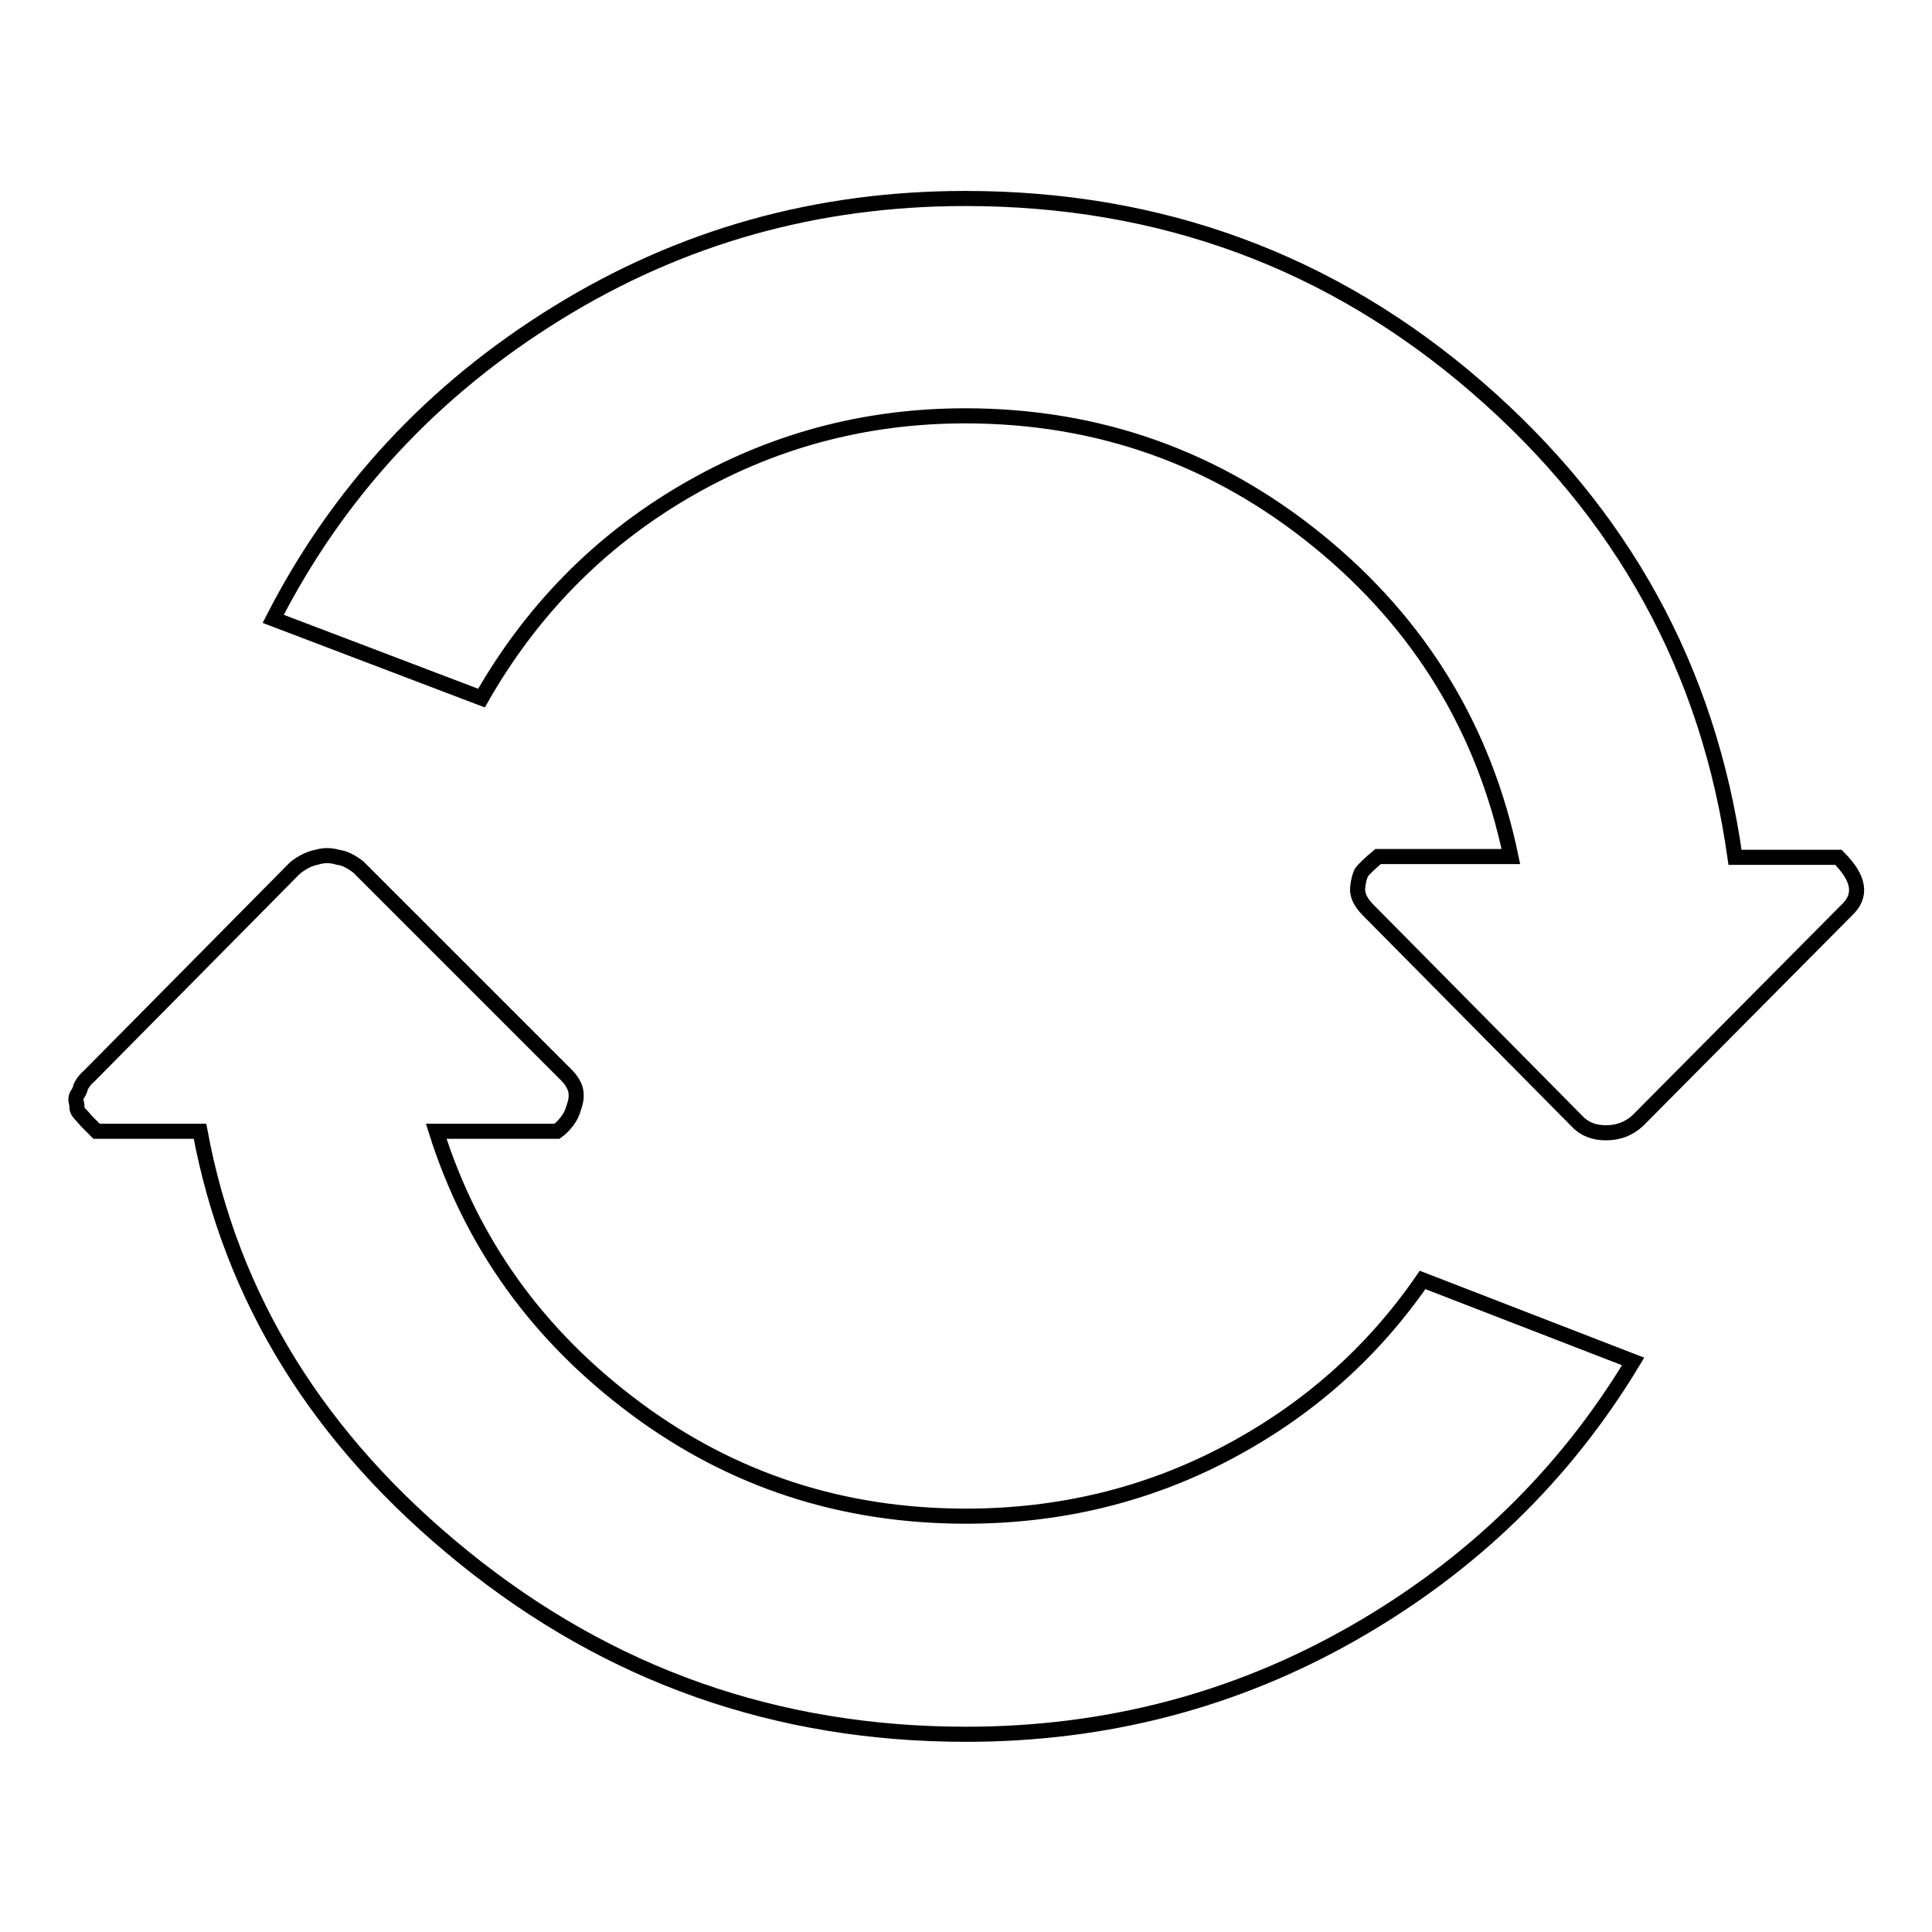 <?xml version="1.0" encoding="utf-8"?>
<!-- Svg Vector Icons : http://www.onlinewebfonts.com/icon -->
<!DOCTYPE svg PUBLIC "-//W3C//DTD SVG 1.1//EN" "http://www.w3.org/Graphics/SVG/1.1/DTD/svg11.dtd">
<svg version="1.1" xmlns="http://www.w3.org/2000/svg" xmlns:xlink="http://www.w3.org/1999/xlink" x="0px" y="0px" viewBox="0 0 256 256" enable-background="new 0 0 256 256" xml:space="preserve">
<g> <path stroke-width="2" fill-opacity="0" stroke="#000000"  d="M244.6,120.7L217,148.5c-1.2,1.1-2.6,1.6-4.2,1.6c-1.6,0-2.9-0.5-3.9-1.6l-27.6-27.9 c-1.1-1.1-1.5-2.1-1.4-3c0.1-1,0.3-1.6,0.5-2c0.3-0.4,1-1.1,2.2-2.1h17.6c-3.5-16.8-12-30.8-25.5-41.8 c-13.5-11-29.1-16.6-46.8-16.6c-13.5,0-25.9,3.4-37.3,10.1S70.3,81.1,63.8,92.5L36.2,82c8.6-16.8,21.1-30.3,37.6-40.5 s34.5-15.2,54.1-15.2c25.9,0,48.5,8.3,67.8,25s30.7,37.4,34.2,62.3h13.7C246.4,116.4,246.8,118.7,244.6,120.7L244.6,120.7z  M47.5,114.9l27.6,27.6c0.5,0.5,0.9,1.1,1.1,1.7c0.2,0.6,0.2,1.3,0,2c-0.2,0.7-0.4,1.4-0.8,2c-0.4,0.6-0.9,1.2-1.6,1.7h-16 c4.7,14.9,13.5,27.1,26.4,36.7c12.9,9.6,27.5,14.3,43.8,14.3c12.4,0,24-2.8,34.6-8.4s19.2-13.2,25.9-22.9l27.9,10.8 c-9.1,15.1-21.5,27.1-37.1,36c-15.6,8.9-32.7,13.4-51.3,13.4c-25.1,0-47.2-7.8-66.5-23.4s-30.9-34.4-35-56.5H12.8l-1.3-1.3 c-0.2-0.2-0.4-0.5-0.8-0.9c-0.4-0.4-0.5-0.7-0.5-0.9s0-0.4-0.1-0.8c-0.1-0.4,0-0.7,0.1-0.9c0.2-0.3,0.4-0.6,0.5-1.1 c0.2-0.4,0.5-0.9,1.1-1.4l27.3-27.6c0.9-0.7,1.8-1.2,2.8-1.4c1-0.3,1.9-0.3,2.9,0C45.7,113.7,46.6,114.2,47.5,114.9L47.5,114.9z"/></g>
</svg>